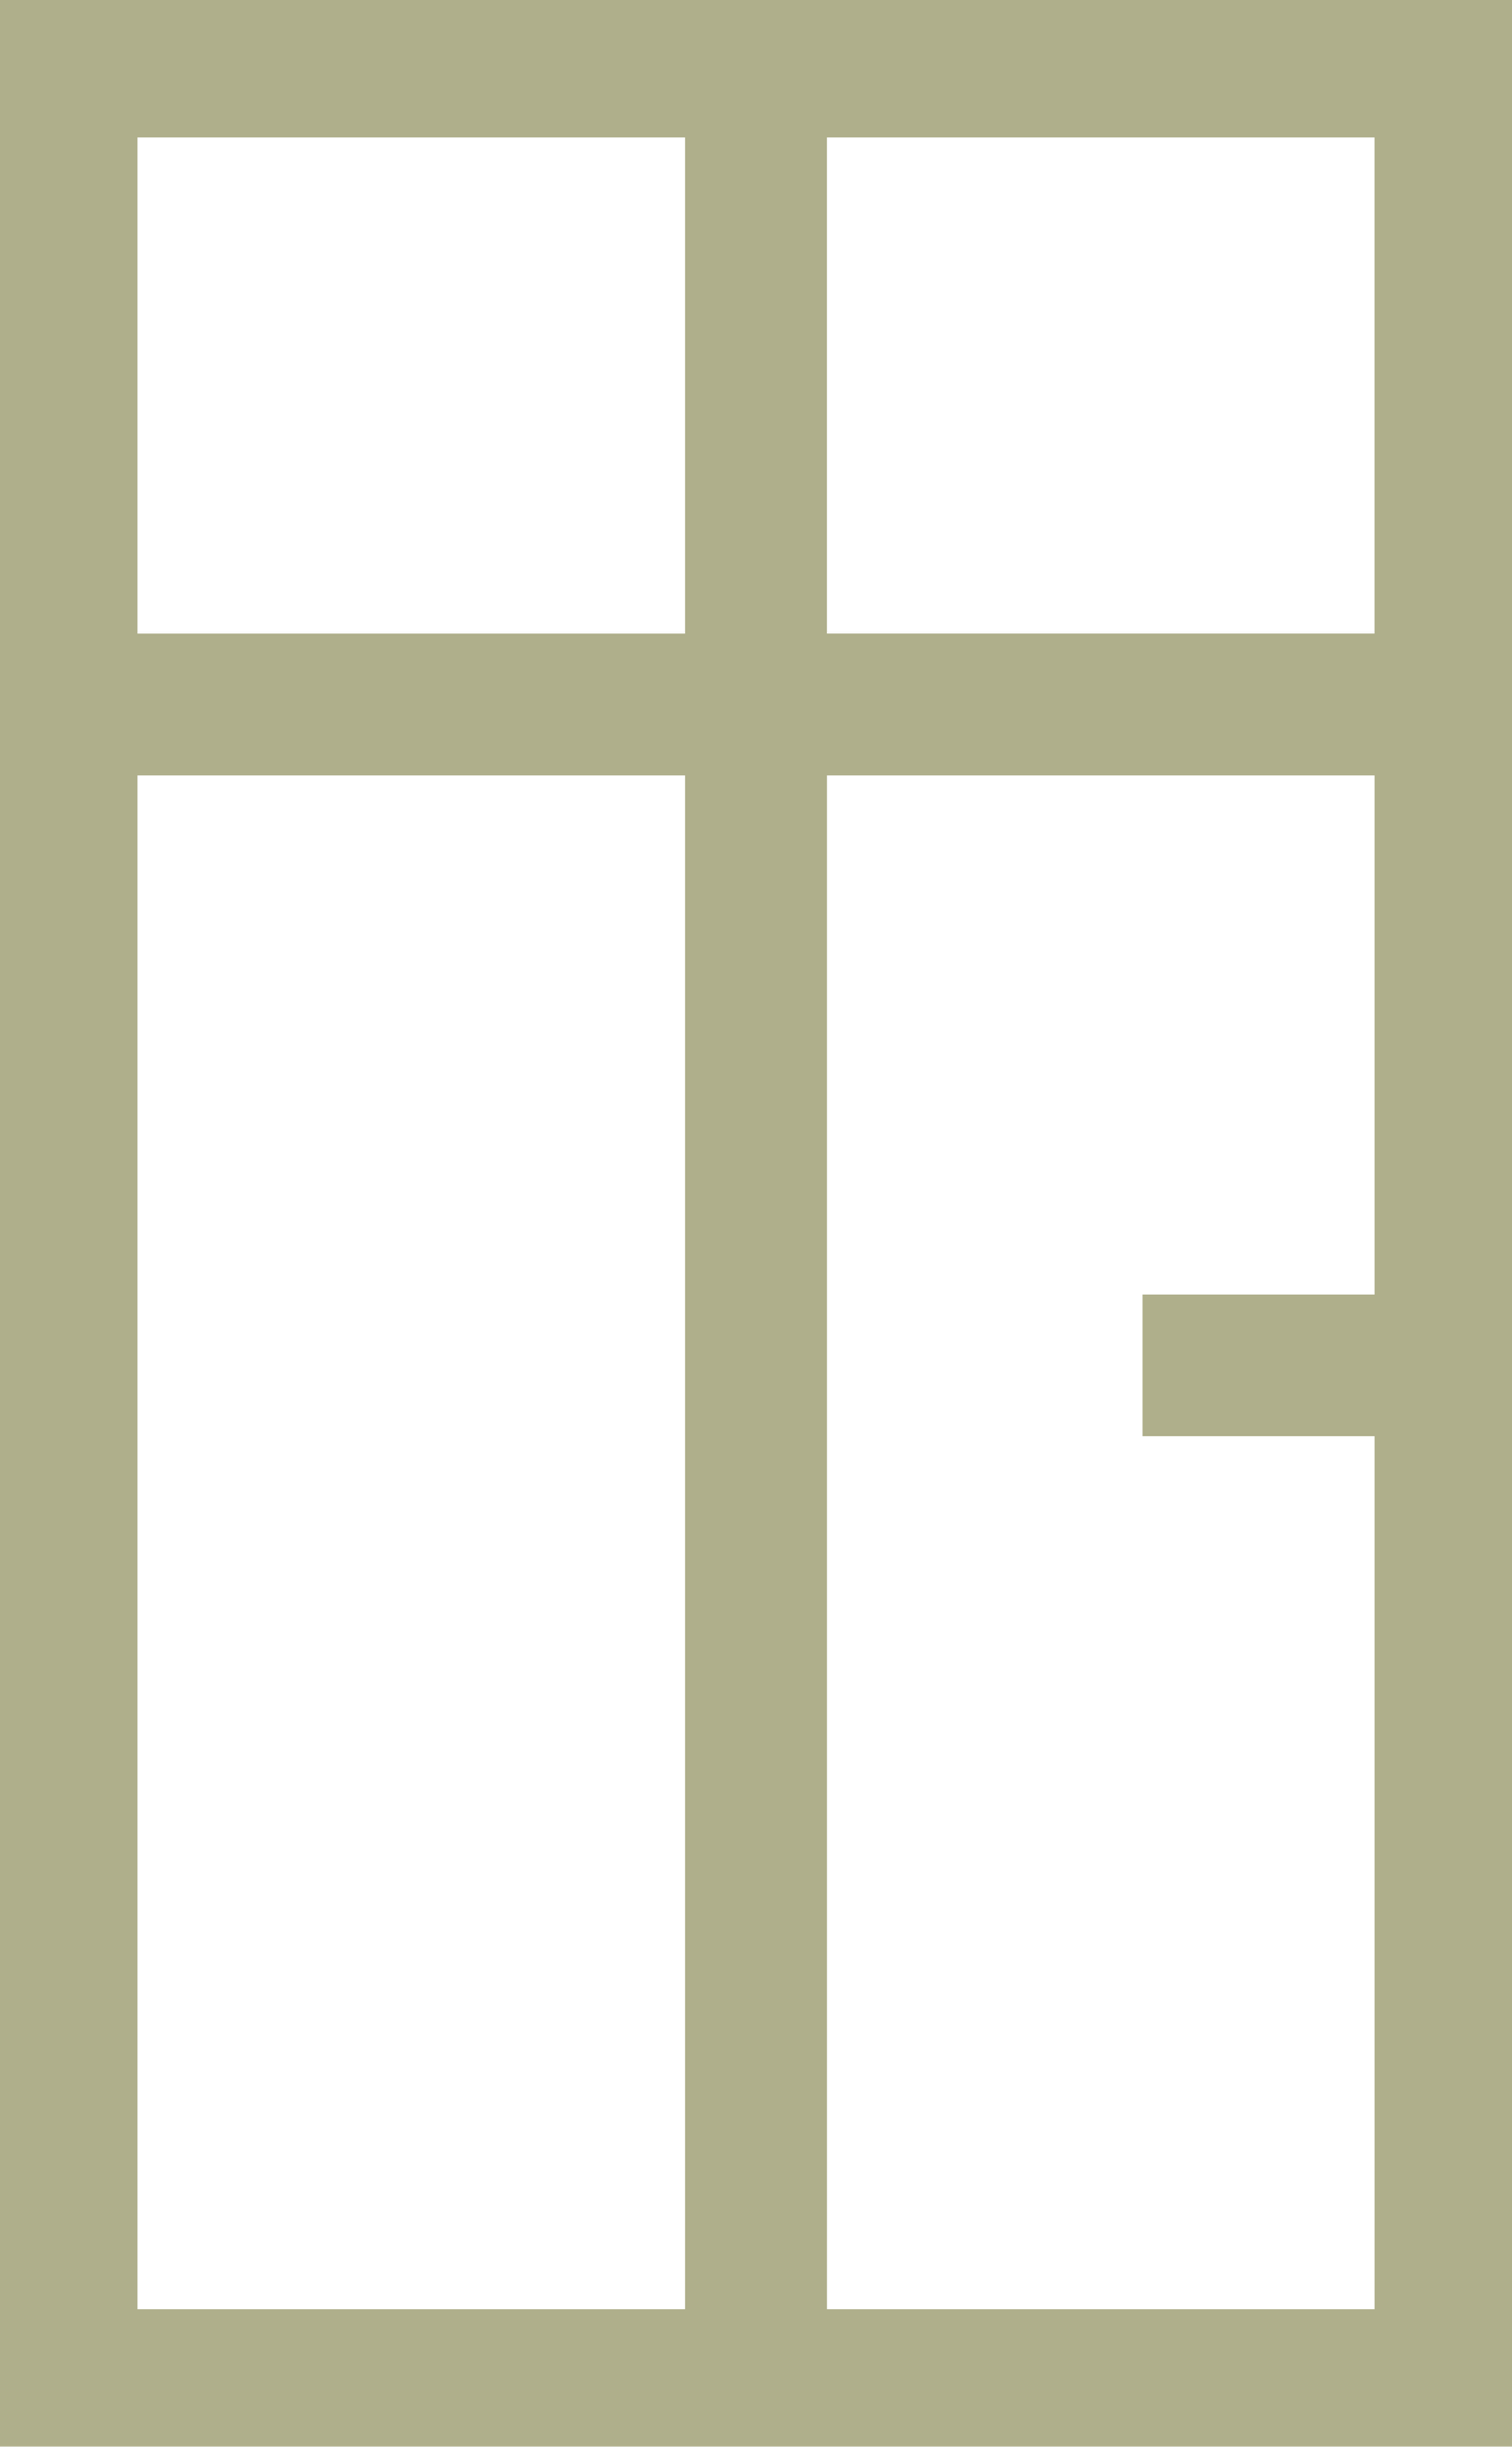 <svg xmlns="http://www.w3.org/2000/svg" width="37" height="59.859" viewBox="0 0 37 59.859">
  <path id="Path_38" data-name="Path 38" d="M126.785,79.745v6.727h0V139.6h37v-6.727h0V79.745Zm33.636,15.5h-13.4V83.108h13.4ZM130.149,83.108h13.4V95.246h-13.4V86.472h0Zm0,15.608h13.4v37.524h-13.4Zm30.273,37.524h-13.4V98.716h13.4v12.7h-5.678v3.465h5.678v18h0Z" transform="translate(-126.785 -79.745)" fill="#afaf8b"/>
</svg>

